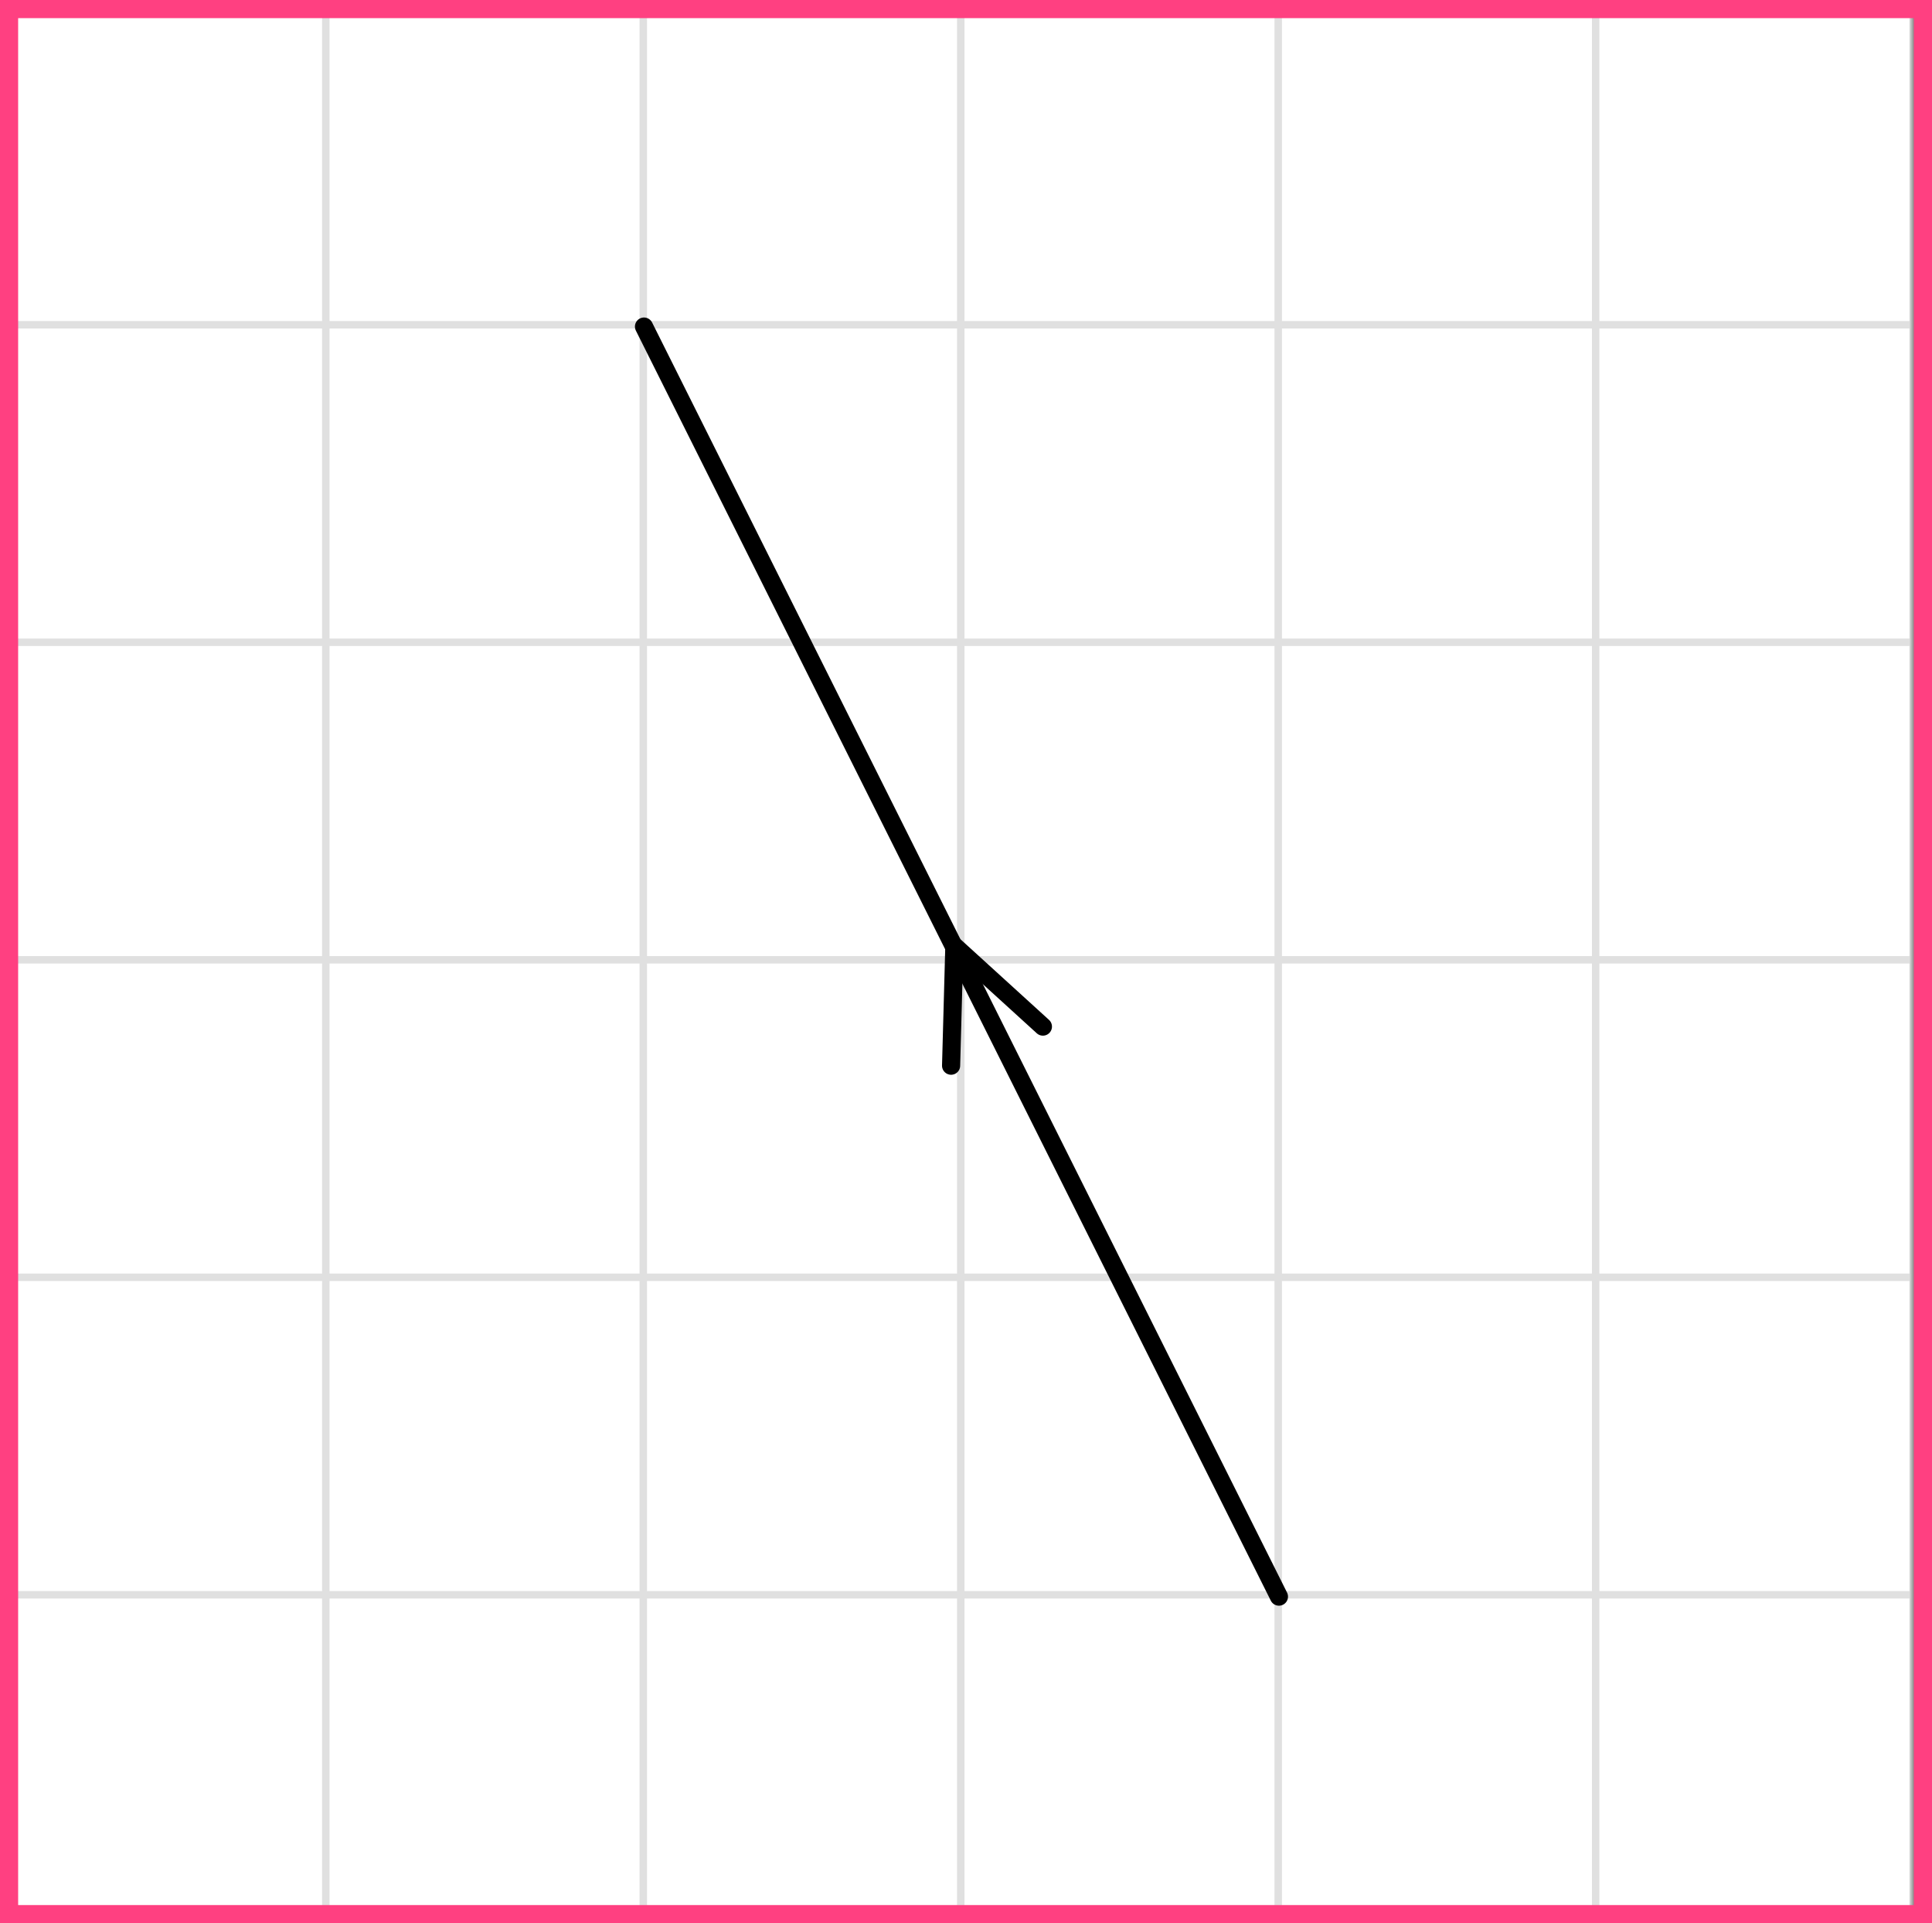 <?xml version="1.0" encoding="UTF-8"?> <svg xmlns="http://www.w3.org/2000/svg" width="213" height="212" viewBox="0 0 213 212" fill="none"><rect x="0" y="0" width="213" height="212" fill="#333333" stroke="none"/><mask id="mask0_2023:54448" style="mask-type:alpha" maskUnits="userSpaceOnUse" x="0" y="0" width="211" height="212"><rect width="211" height="212" fill="#C4C4C4"></rect></mask><g mask="url(#mask0_2023:54448)"><mask id="mask1_2023:54448" style="mask-type:alpha" maskUnits="userSpaceOnUse" x="-72" y="-158" width="500" height="494"><rect x="-72" y="-158" width="500" height="493.421" fill="white"></rect></mask><g mask="url(#mask1_2023:54448)"><rect x="-72" y="-158" width="501.645" height="493.421" fill="white"></rect><line x1="0.922" y1="342.418" x2="0.922" y2="-151.003" stroke="#E0E0E0" stroke-width="0.82"></line><line x1="35.921" y1="342.418" x2="35.921" y2="-151.003" stroke="#E0E0E0" stroke-width="0.822"></line><line x1="70.921" y1="342.418" x2="70.921" y2="-151.003" stroke="#E0E0E0" stroke-width="0.822"></line><line x1="105.921" y1="342.418" x2="105.921" y2="-151.003" stroke="#E0E0E0" stroke-width="0.822"></line><line x1="140.922" y1="342.418" x2="140.922" y2="-151.003" stroke="#E0E0E0" stroke-width="0.82"></line><line x1="175.921" y1="342.418" x2="175.921" y2="-151.003" stroke="#E0E0E0" stroke-width="0.822"></line><line x1="210.921" y1="342.418" x2="210.921" y2="-151.003" stroke="#E0E0E0" stroke-width="0.822"></line><line x1="431.289" y1="210.8" x2="-81.869" y2="210.8" stroke="#E0E0E0" stroke-width="0.822"></line><line x1="431.289" y1="175.799" x2="-81.869" y2="175.799" stroke="#E0E0E0" stroke-width="0.82"></line><line x1="431.289" y1="140.8" x2="-81.869" y2="140.8" stroke="#E0E0E0" stroke-width="0.822"></line><line x1="431.289" y1="105.8" x2="-81.869" y2="105.8" stroke="#E0E0E0" stroke-width="0.822"></line><line x1="431.289" y1="70.8" x2="-81.869" y2="70.8" stroke="#E0E0E0" stroke-width="0.822"></line><line x1="431.289" y1="35.799" x2="-81.869" y2="35.799" stroke="#E0E0E0" stroke-width="0.82"></line><line x1="431.289" y1="0.8" x2="-81.869" y2="0.8" stroke="#E0E0E0" stroke-width="0.822"></line></g><path d="M141 176L71 36" stroke="black" stroke-width="2" stroke-linecap="round" stroke-linejoin="round"></path><path d="M114.978 113.164L105.217 104.277L104.857 117.473" stroke="black" stroke-width="2" stroke-linecap="round" stroke-linejoin="round"></path></g><rect x="1" y="1" width="211" height="210" stroke="#FF4081" stroke-width="2"></rect></svg> 
